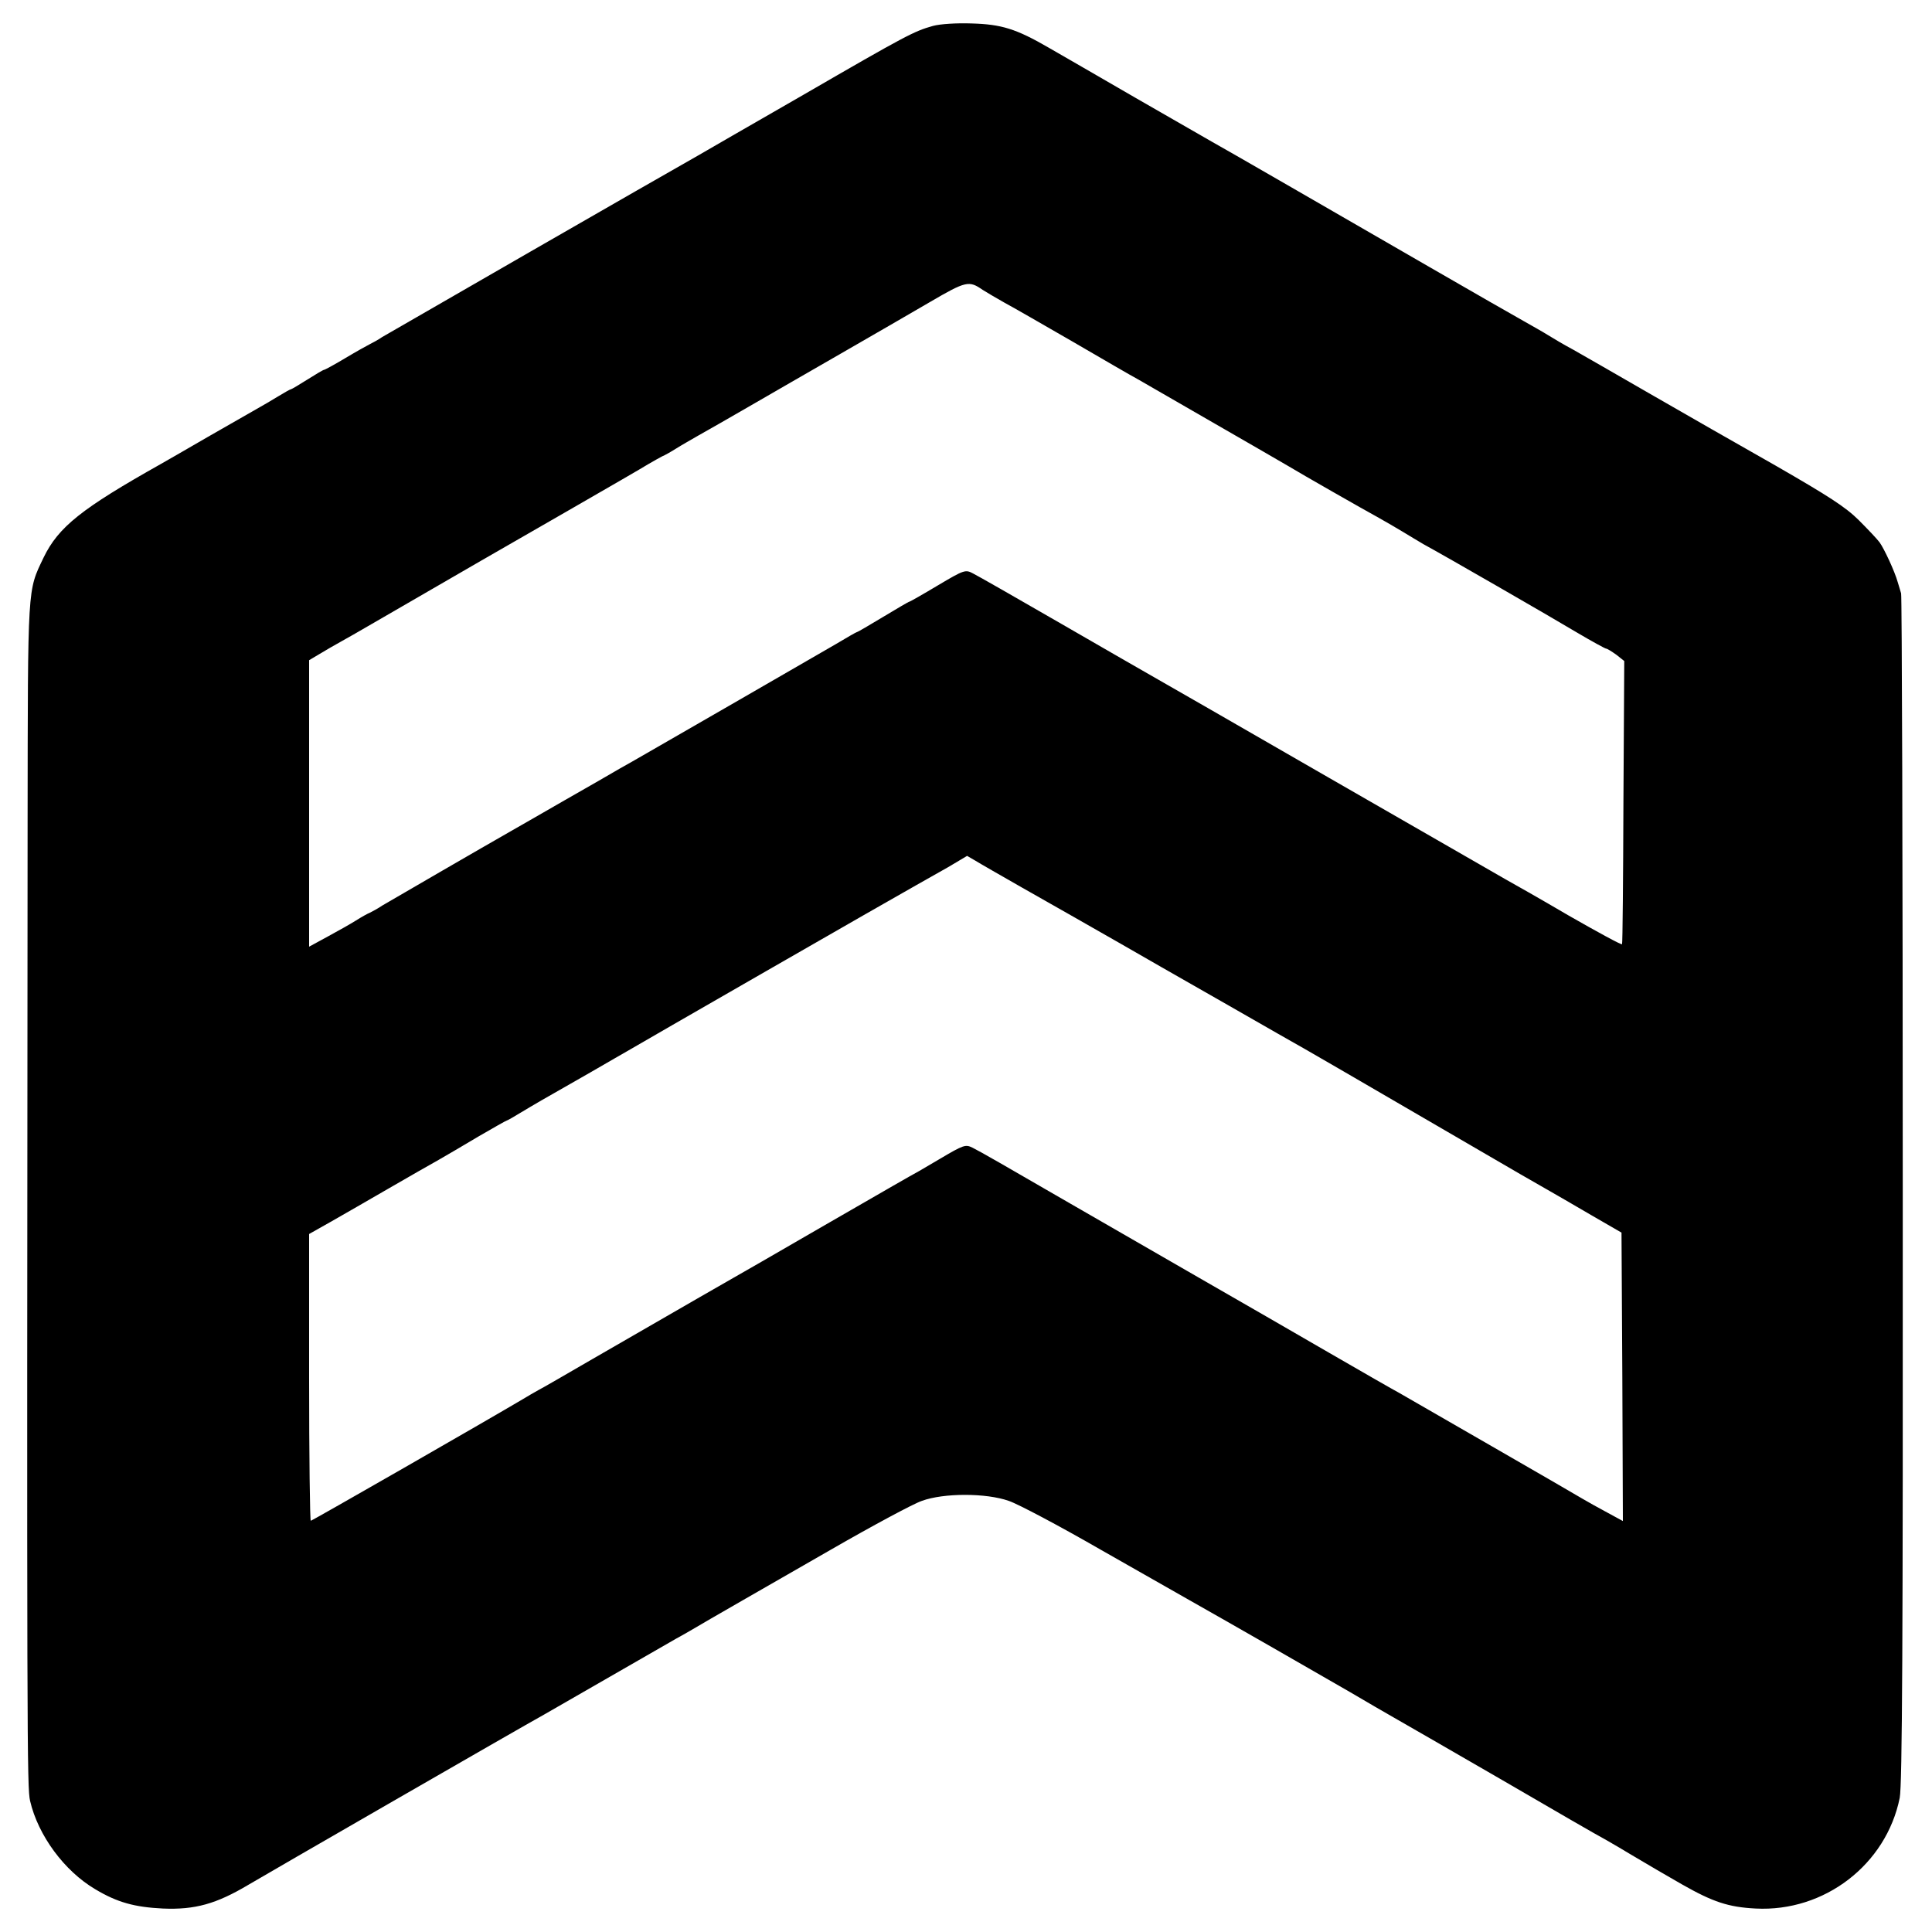 <?xml version="1.0" standalone="no"?>
<!DOCTYPE svg PUBLIC "-//W3C//DTD SVG 20010904//EN"
 "http://www.w3.org/TR/2001/REC-SVG-20010904/DTD/svg10.dtd">
<svg version="1.0" xmlns="http://www.w3.org/2000/svg"
 width="700pt" height="700pt" viewBox="0 0 700 700"
 preserveAspectRatio="xMidYMid meet">
<g transform="translate(0,700) scale(0.1,-0.1)"
fill="#000000" stroke="none">
<path d="M3380 6906 c-68 -19 -97 -34 -470 -250 -190 -109 -361 -208 -380
-219 -121 -68 -1120 -643 -1145 -658 -16 -11 -37 -22 -45 -26 -8 -4 -48 -26
-88 -50 -40 -24 -75 -43 -78 -43 -3 0 -30 -16 -60 -35 -30 -19 -57 -35 -59
-35 -3 0 -24 -12 -47 -26 -23 -14 -60 -36 -82 -48 -23 -13 -100 -57 -173 -99
-72 -42 -149 -86 -170 -98 -288 -162 -371 -228 -425 -339 -59 -124 -57 -91
-58 -959 -3 -3371 -2 -3497 9 -3546 29 -125 124 -254 236 -320 80 -48 143 -65
245 -70 117 -5 194 17 310 86 43 26 997 576 1070 616 19 11 127 73 240 138
113 65 221 127 240 138 19 10 76 43 125 72 50 29 106 61 125 72 19 11 159 91
310 178 151 87 300 167 330 177 79 29 233 29 315 0 33 -11 184 -91 335 -178
151 -86 295 -168 320 -182 133 -75 480 -274 580 -332 63 -37 135 -79 160 -93
25 -14 198 -114 385 -222 187 -109 360 -209 385 -222 25 -14 65 -38 90 -53 25
-15 68 -40 95 -56 28 -16 68 -39 90 -52 111 -63 167 -82 266 -87 249 -13 473
159 522 401 9 47 12 550 11 2205 0 1179 -3 2151 -6 2159 -2 8 -8 26 -12 40
-11 40 -50 123 -66 145 -8 11 -42 47 -75 80 -48 48 -111 88 -300 197 -132 75
-339 193 -460 263 -121 70 -245 141 -275 158 -30 16 -71 40 -90 52 -19 12 -60
35 -90 52 -30 17 -183 104 -340 195 -331 191 -739 427 -790 455 -19 11 -143
82 -275 158 -132 77 -274 158 -315 182 -119 69 -172 85 -280 88 -54 2 -115 -2
-140 -9z m180 -956 c14 -9 50 -30 80 -47 30 -16 141 -80 245 -140 105 -61 213
-124 241 -139 46 -27 509 -293 544 -314 41 -25 272 -157 320 -183 30 -17 72
-41 93 -54 21 -13 55 -33 75 -45 74 -40 459 -262 556 -320 54 -32 102 -58 105
-58 4 0 20 -10 37 -22 l29 -23 -3 -510 c-1 -280 -3 -513 -5 -516 -1 -4 -87 43
-192 103 -104 61 -208 120 -230 132 -22 13 -310 178 -640 368 -330 190 -618
356 -640 368 -22 12 -170 98 -330 190 -159 92 -303 174 -319 182 -28 15 -32
14 -128 -43 -55 -33 -101 -59 -103 -59 -3 0 -45 -25 -95 -55 -50 -30 -92 -55
-95 -55 -2 0 -37 -20 -77 -44 -41 -24 -197 -114 -348 -201 -151 -87 -302 -174
-335 -193 -33 -19 -78 -45 -100 -57 -22 -13 -112 -65 -200 -115 -88 -51 -176
-101 -195 -112 -88 -50 -438 -253 -465 -269 -16 -11 -37 -22 -45 -26 -8 -3
-31 -16 -50 -28 -19 -12 -65 -38 -102 -58 l-68 -37 0 519 0 519 37 22 c21 13
58 34 83 48 25 14 57 32 72 41 22 13 133 77 432 250 23 13 160 92 306 176 146
84 281 162 300 174 19 11 42 24 50 28 8 3 31 16 50 28 19 12 56 33 82 48 25
14 106 60 180 103 73 42 223 129 333 192 110 63 256 148 325 188 130 76 141
78 190 44z m145 -2167 c77 -44 160 -91 185 -105 25 -14 101 -58 170 -97 148
-85 111 -64 395 -226 127 -73 250 -143 275 -157 25 -14 209 -121 410 -238 405
-236 418 -243 476 -276 23 -13 90 -52 150 -87 l109 -63 3 -522 2 -523 -57 31
c-32 17 -71 39 -88 49 -41 25 -622 359 -665 384 -19 10 -134 76 -255 146 -121
70 -332 192 -470 271 -137 79 -347 200 -465 268 -242 140 -325 188 -357 204
-25 12 -32 10 -118 -41 -27 -16 -61 -36 -75 -44 -42 -23 -97 -55 -340 -195
-129 -75 -334 -193 -455 -262 -121 -70 -296 -171 -390 -225 -93 -54 -181 -105
-195 -112 -14 -8 -39 -22 -55 -32 -128 -76 -764 -441 -769 -441 -3 0 -6 234
-6 519 l0 520 78 44 c42 24 138 79 212 122 74 43 155 89 180 103 25 14 89 52
143 84 55 32 101 58 103 58 2 0 25 13 51 29 50 30 65 39 253 146 63 37 122 70
130 75 28 17 976 562 1050 603 25 14 76 43 115 65 l69 41 31 -18 c16 -10 93
-54 170 -98z"/>
</g>
</svg>
